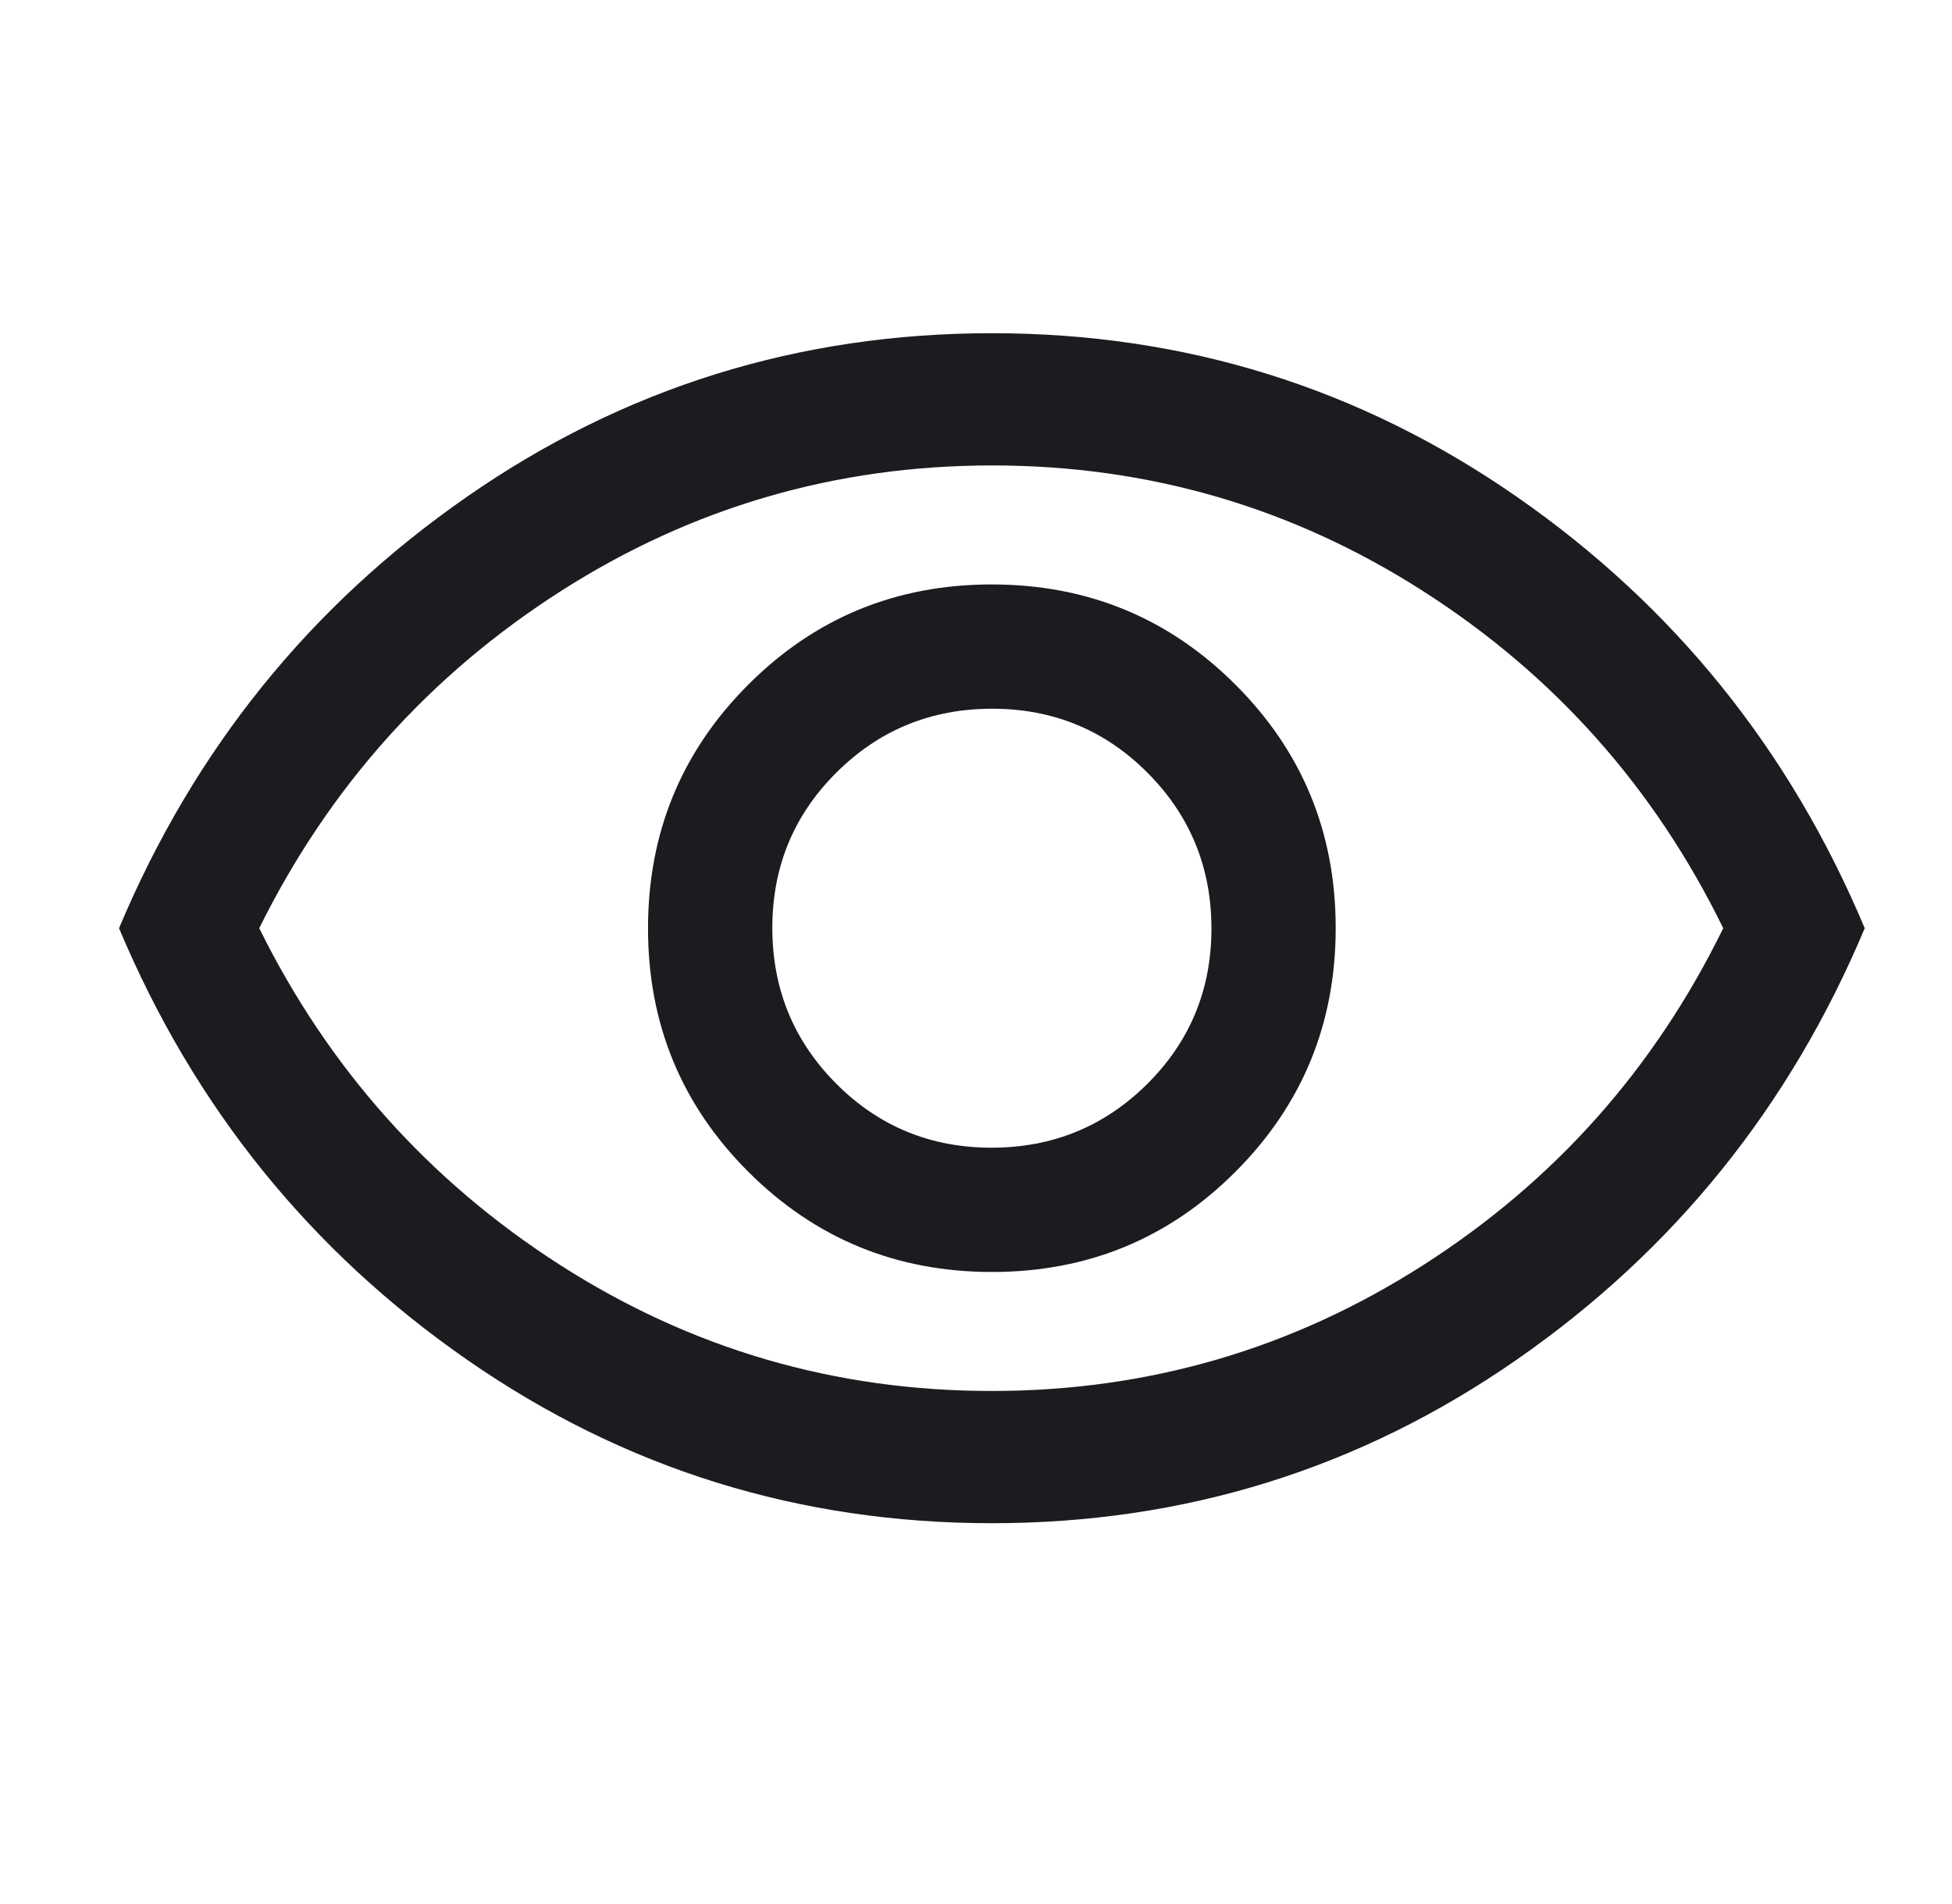 <svg width="41" height="40" viewBox="0 0 41 40" fill="none" xmlns="http://www.w3.org/2000/svg">
<path d="M20.837 26.722C22.844 26.722 24.549 26.02 25.951 24.615C27.354 23.21 28.055 21.504 28.055 19.497C28.055 17.49 27.353 15.785 25.948 14.382C24.543 12.979 22.837 12.278 20.83 12.278C18.823 12.278 17.118 12.98 15.715 14.385C14.313 15.79 13.611 17.496 13.611 19.503C13.611 21.51 14.314 23.215 15.719 24.618C17.123 26.021 18.829 26.722 20.837 26.722ZM20.827 24.111C19.544 24.111 18.456 23.662 17.562 22.764C16.669 21.866 16.222 20.776 16.222 19.493C16.222 18.211 16.671 17.123 17.569 16.229C18.467 15.336 19.557 14.889 20.84 14.889C22.122 14.889 23.211 15.338 24.104 16.236C24.998 17.134 25.445 18.224 25.445 19.507C25.445 20.789 24.996 21.877 24.098 22.771C23.2 23.664 22.109 24.111 20.827 24.111ZM20.833 32C16.778 32 13.102 30.854 9.805 28.562C6.509 26.271 4.074 23.25 2.5 19.5C4.074 15.75 6.509 12.729 9.805 10.438C13.102 8.146 16.778 7 20.833 7C24.889 7 28.565 8.146 31.861 10.438C35.157 12.729 37.593 15.75 39.167 19.5C37.593 23.25 35.157 26.271 31.861 28.562C28.565 30.854 24.889 32 20.833 32ZM20.829 29.222C24.119 29.222 27.141 28.34 29.896 26.576C32.651 24.812 34.75 22.454 36.195 19.5C34.75 16.546 32.652 14.188 29.9 12.424C27.149 10.66 24.128 9.778 20.838 9.778C17.548 9.778 14.526 10.66 11.771 12.424C9.016 14.188 6.907 16.546 5.445 19.5C6.907 22.454 9.015 24.812 11.766 26.576C14.518 28.34 17.538 29.222 20.829 29.222Z" fill="#1C1B1F"/>
</svg>
